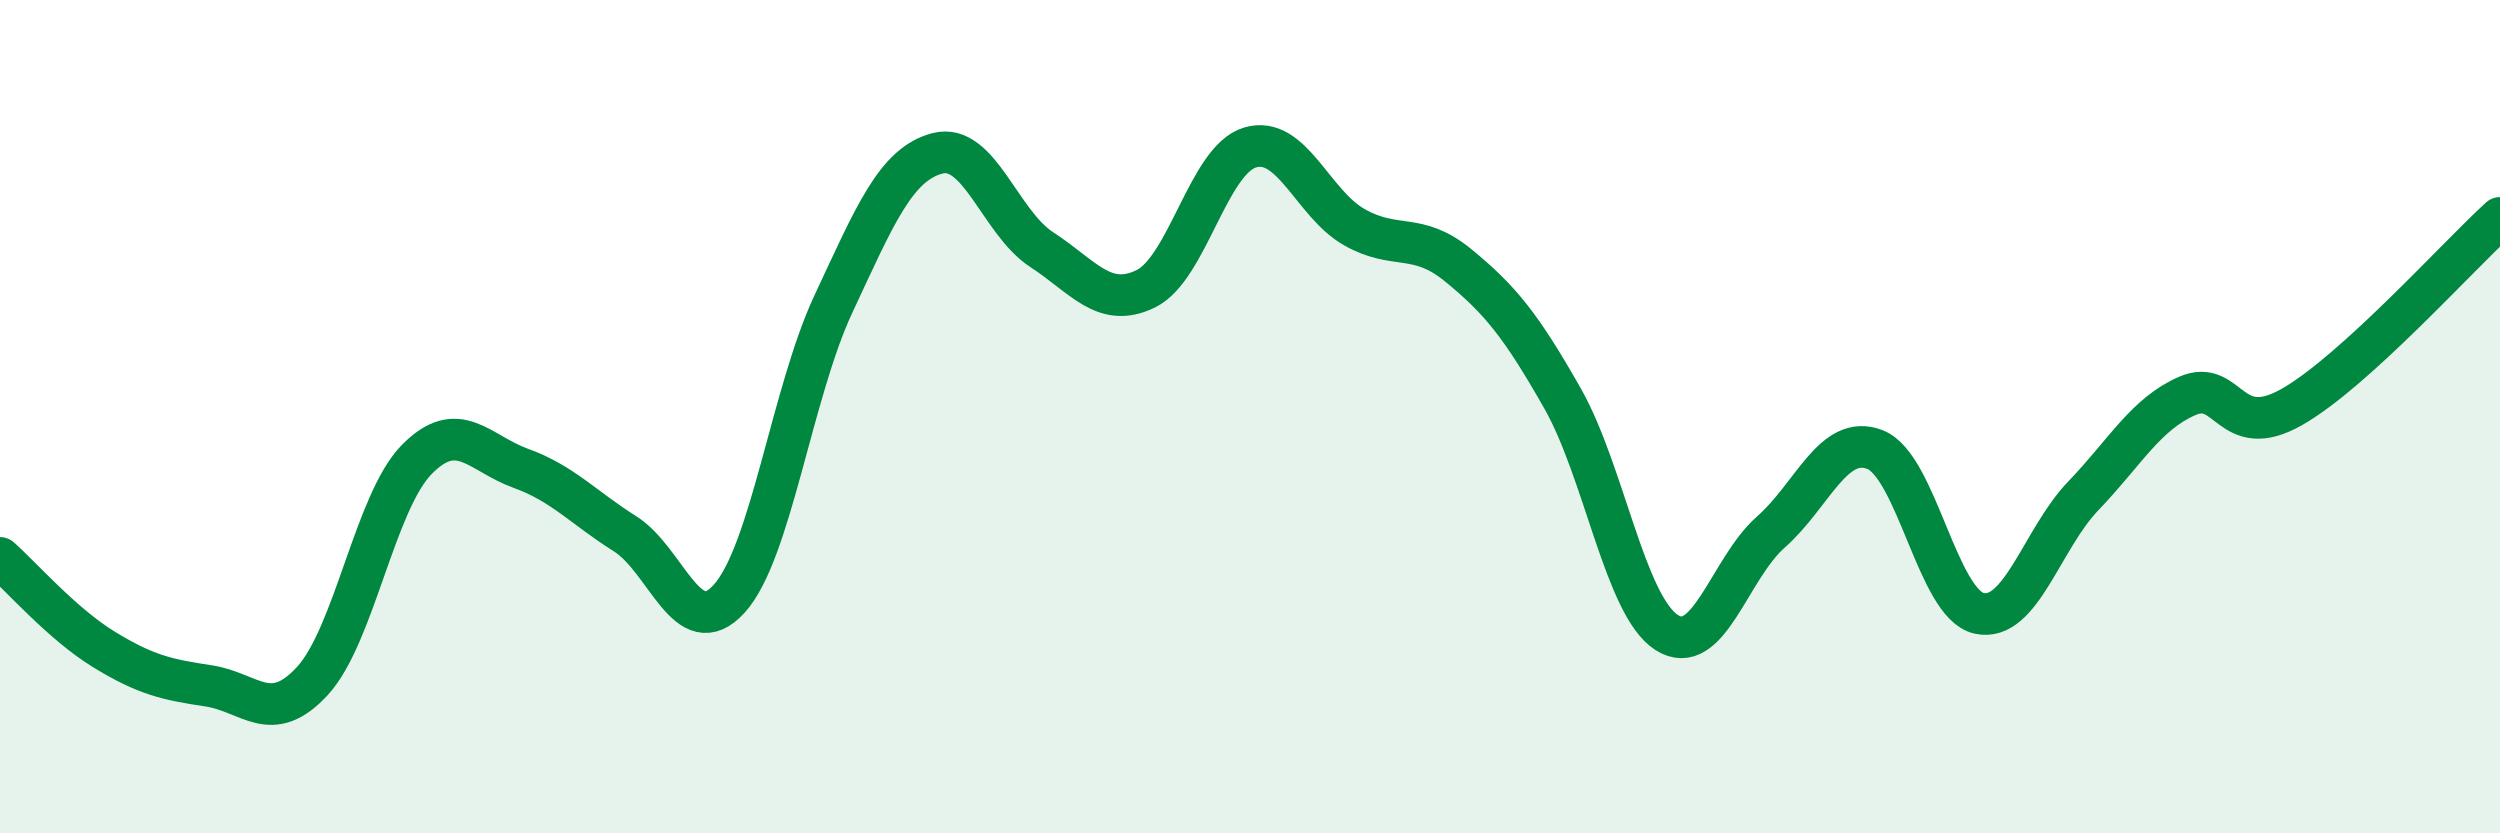 
    <svg width="60" height="20" viewBox="0 0 60 20" xmlns="http://www.w3.org/2000/svg">
      <path
        d="M 0,13.39 C 0.5,13.83 1.5,14.98 2.5,15.59 C 3.5,16.2 4,16.31 5,16.46 C 6,16.61 6.5,17.43 7.5,16.34 C 8.5,15.25 9,12.05 10,11.03 C 11,10.01 11.5,10.88 12.5,11.24 C 13.5,11.6 14,12.18 15,12.81 C 16,13.44 16.5,15.47 17.5,14.37 C 18.5,13.27 19,9.44 20,7.3 C 21,5.16 21.5,3.94 22.5,3.68 C 23.5,3.42 24,5.34 25,5.99 C 26,6.64 26.5,7.42 27.5,6.93 C 28.5,6.44 29,3.84 30,3.54 C 31,3.24 31.5,4.88 32.5,5.45 C 33.5,6.02 34,5.55 35,6.37 C 36,7.19 36.5,7.8 37.5,9.56 C 38.5,11.32 39,14.54 40,15.18 C 41,15.82 41.5,13.65 42.5,12.77 C 43.5,11.89 44,10.4 45,10.79 C 46,11.18 46.5,14.5 47.5,14.72 C 48.5,14.94 49,12.94 50,11.9 C 51,10.86 51.5,9.93 52.5,9.5 C 53.5,9.07 53.5,10.62 55,9.77 C 56.5,8.92 59,6.14 60,5.23L60 20L0 20Z"
        fill="#008740"
        opacity="0.1"
        stroke-linecap="round"
        stroke-linejoin="round"
      />
      <path
        d="M 0,13.39 C 0.5,13.83 1.5,14.98 2.5,15.59 C 3.5,16.2 4,16.31 5,16.46 C 6,16.61 6.5,17.43 7.5,16.34 C 8.5,15.25 9,12.05 10,11.03 C 11,10.01 11.5,10.88 12.5,11.24 C 13.5,11.6 14,12.18 15,12.81 C 16,13.44 16.5,15.47 17.5,14.37 C 18.5,13.27 19,9.44 20,7.3 C 21,5.16 21.5,3.94 22.5,3.68 C 23.5,3.42 24,5.34 25,5.99 C 26,6.64 26.5,7.42 27.5,6.93 C 28.5,6.44 29,3.84 30,3.54 C 31,3.24 31.5,4.88 32.5,5.45 C 33.5,6.02 34,5.55 35,6.37 C 36,7.19 36.5,7.8 37.5,9.56 C 38.5,11.32 39,14.54 40,15.18 C 41,15.82 41.5,13.65 42.5,12.77 C 43.5,11.89 44,10.4 45,10.79 C 46,11.18 46.5,14.5 47.5,14.72 C 48.5,14.94 49,12.94 50,11.9 C 51,10.86 51.5,9.93 52.5,9.5 C 53.5,9.07 53.5,10.62 55,9.77 C 56.5,8.92 59,6.14 60,5.23"
        stroke="#008740"
        stroke-width="1"
        fill="none"
        stroke-linecap="round"
        stroke-linejoin="round"
      />
    </svg>
  